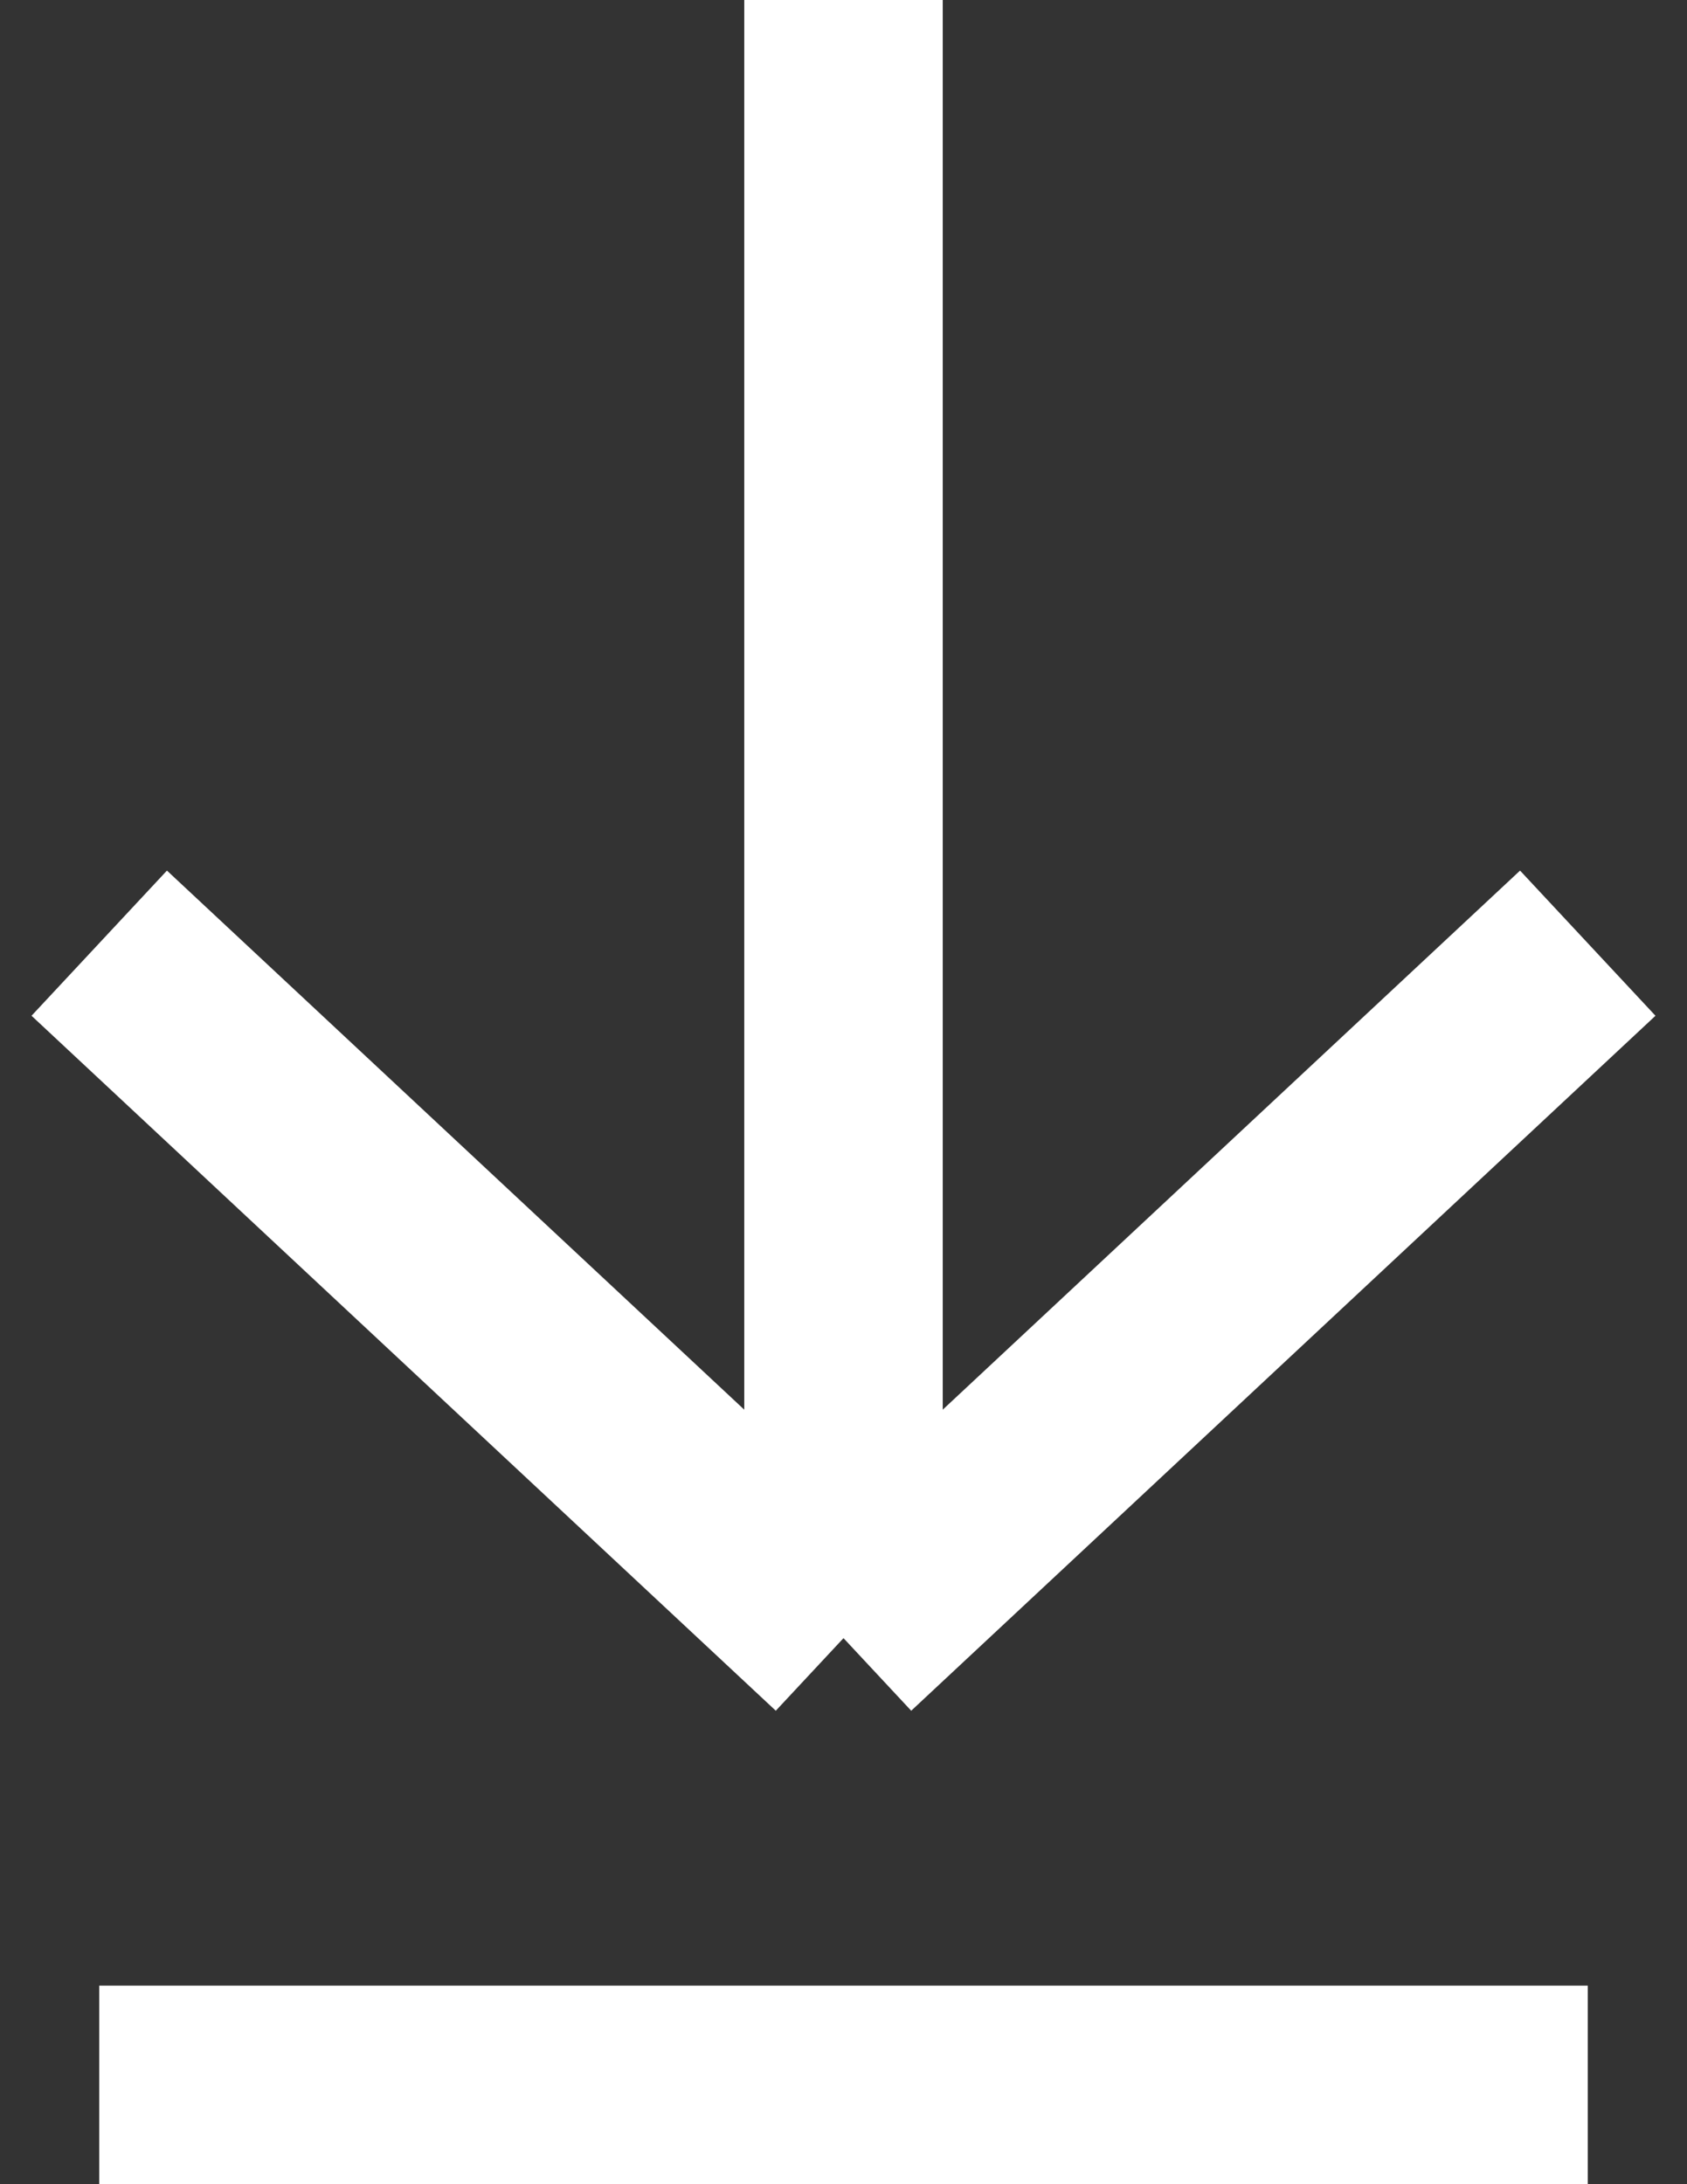 <svg width="17" height="22" viewBox="0 0 17 22" fill="none" xmlns="http://www.w3.org/2000/svg">
<rect x="0" y="0" width="17" height="22" fill="#333333" stroke="none"/>
<path d="M8.5 0V16.5M8.5 16.5L1 9.5M8.5 16.5L16 9.5M1 21H16" stroke="white" stroke-width="2"/>
</svg>
